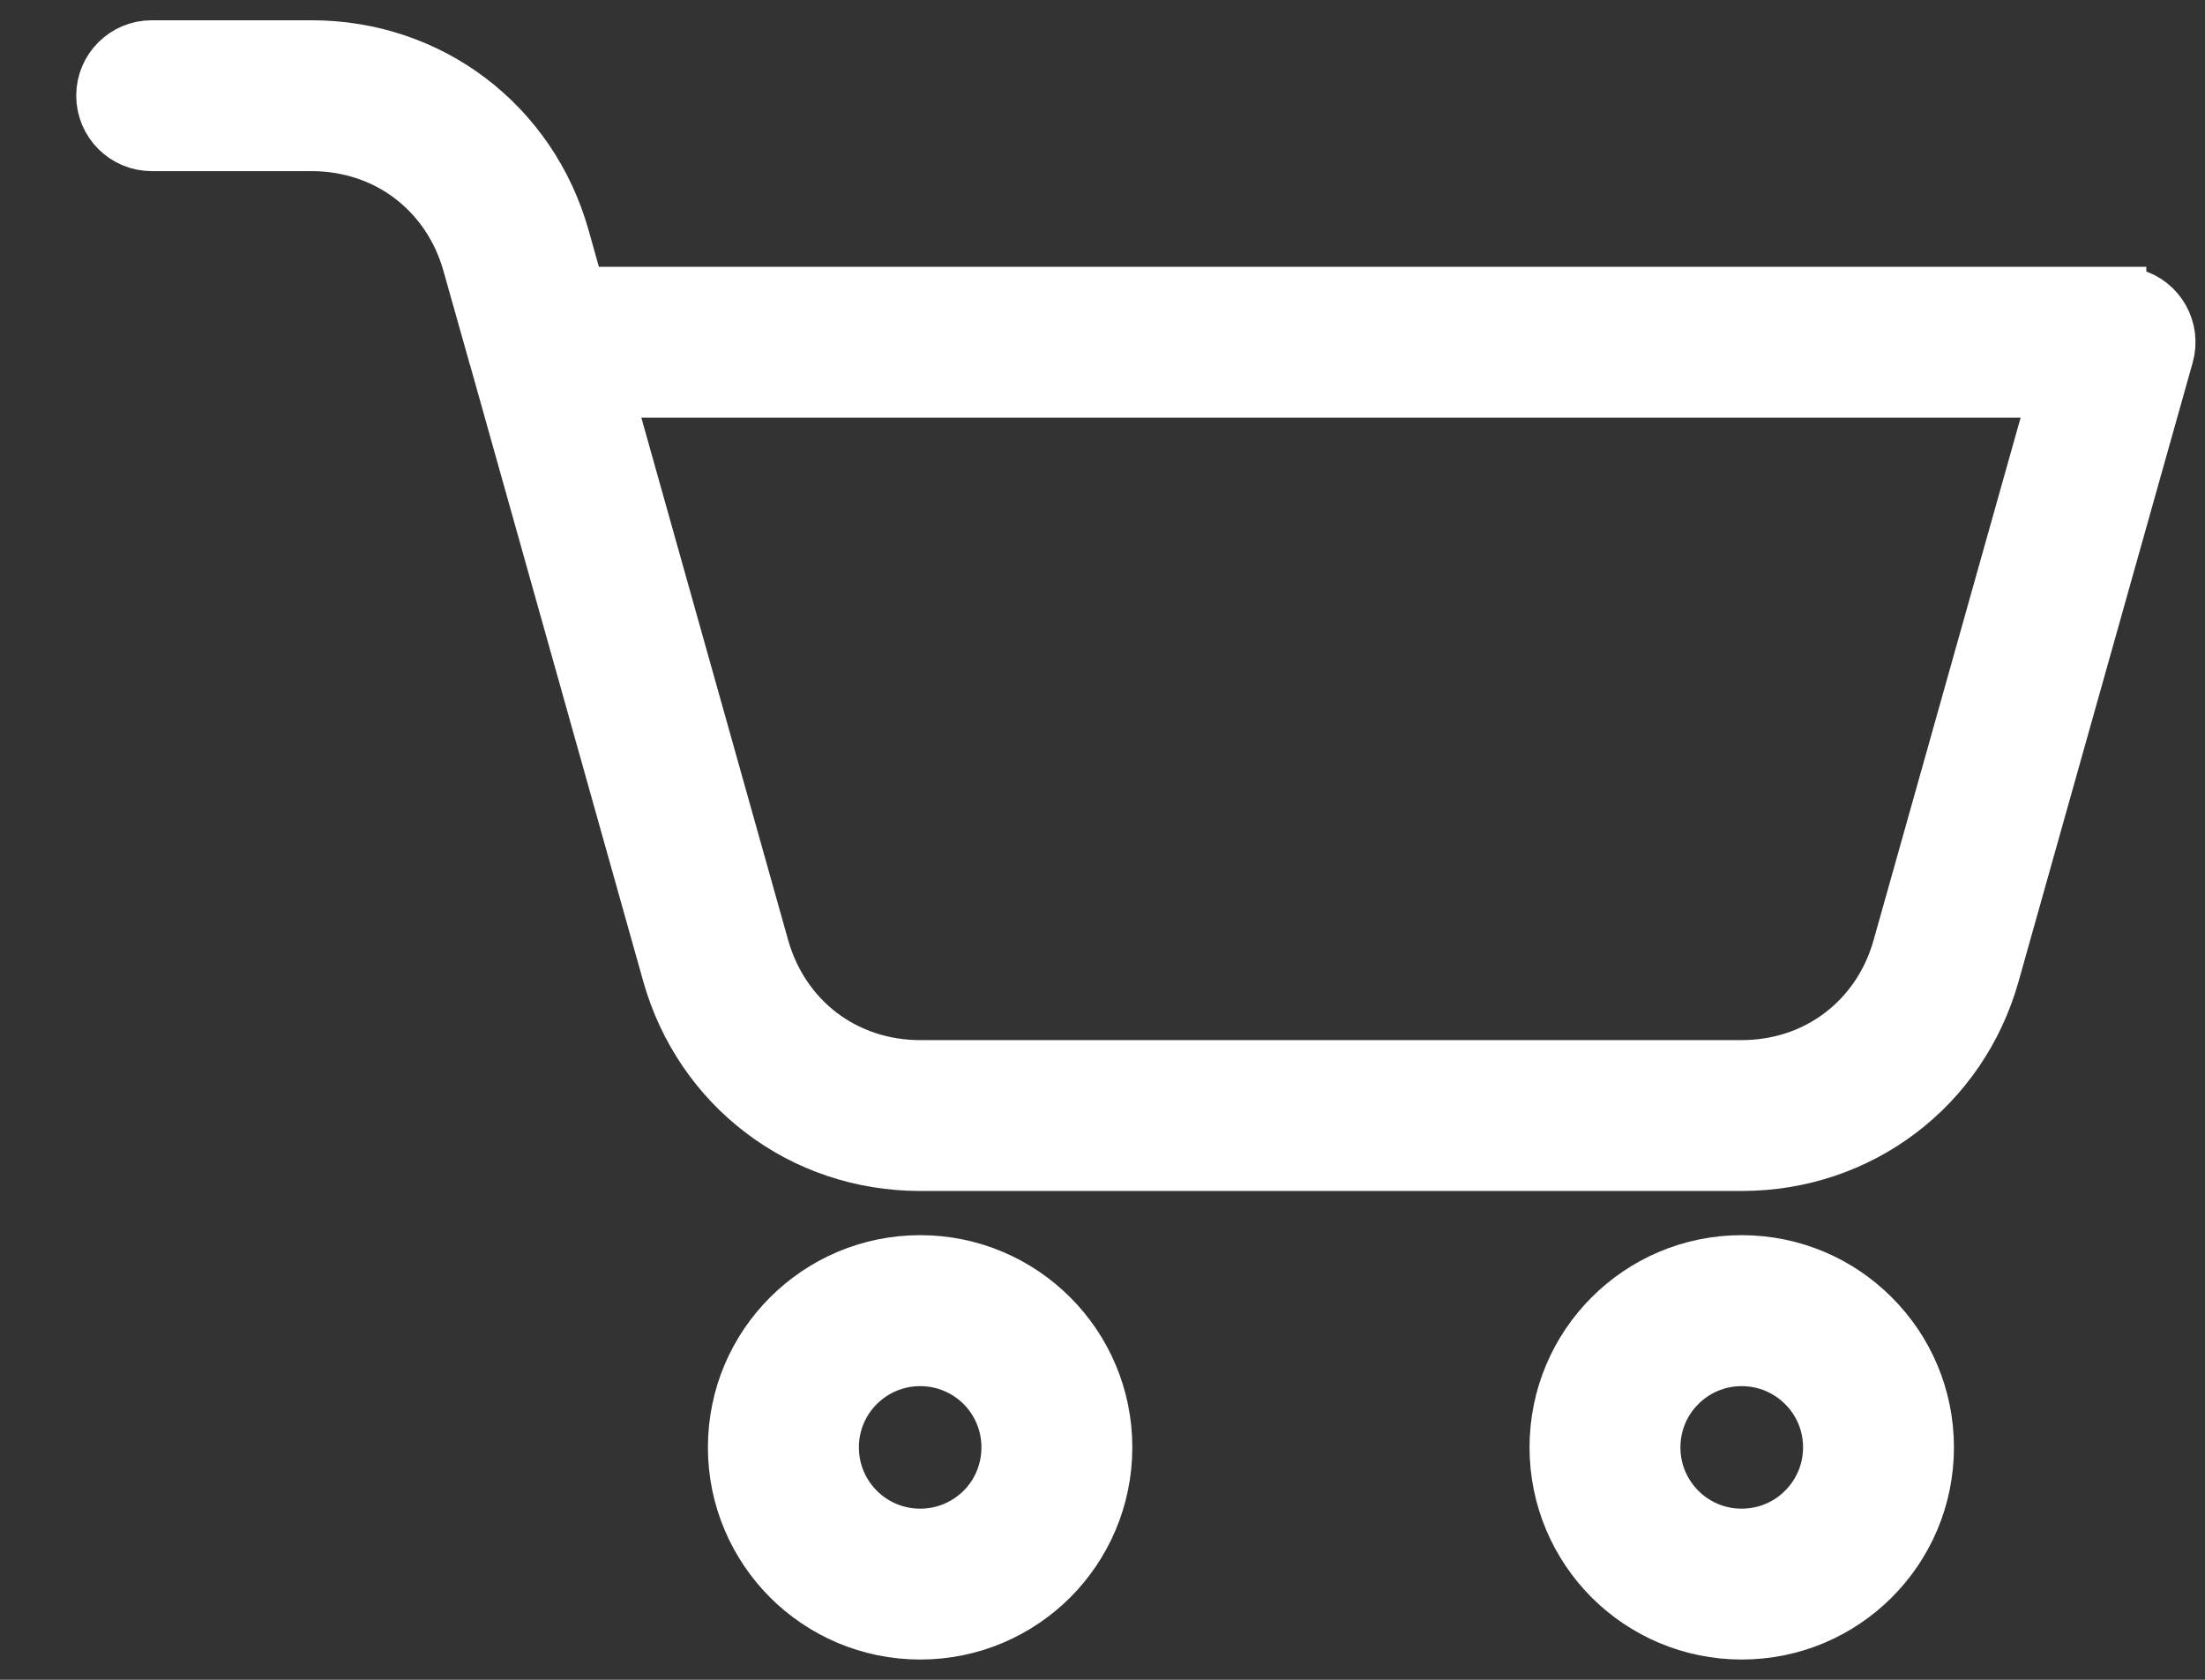 <svg width="21" height="16" viewBox="0 0 21 16" fill="none" xmlns="http://www.w3.org/2000/svg">
<rect x="0" y="0" width="21" height="16" fill="#333333" stroke="none"/>
<path d="M18.084 9.024L19.574 3.728H5.778L7.266 9.024C7.363 9.366 7.56 9.649 7.82 9.847C8.081 10.044 8.407 10.157 8.763 10.157H16.587C16.943 10.157 17.27 10.045 17.53 9.847C17.791 9.649 17.988 9.366 18.084 9.024H18.084ZM16.587 12.015C17.077 12.015 17.52 12.213 17.84 12.534C18.161 12.854 18.359 13.297 18.359 13.786C18.359 14.275 18.161 14.718 17.84 15.039C17.52 15.359 17.077 15.557 16.587 15.557C16.099 15.557 15.656 15.359 15.335 15.039C15.015 14.718 14.817 14.275 14.817 13.786C14.817 13.297 15.015 12.854 15.335 12.534C15.656 12.213 16.098 12.015 16.587 12.015ZM17.177 13.197C17.027 13.046 16.818 12.953 16.587 12.953C16.357 12.953 16.148 13.046 15.998 13.197C15.847 13.347 15.754 13.556 15.754 13.786C15.754 14.017 15.847 14.225 15.998 14.376C16.148 14.527 16.357 14.62 16.587 14.62C16.818 14.62 17.027 14.527 17.177 14.376C17.328 14.226 17.422 14.017 17.422 13.786C17.422 13.556 17.329 13.347 17.177 13.197ZM8.764 12.015C9.252 12.015 9.695 12.213 10.016 12.534C10.336 12.854 10.534 13.297 10.534 13.786C10.534 14.275 10.336 14.718 10.016 15.039C9.695 15.359 9.253 15.557 8.764 15.557C8.275 15.557 7.832 15.359 7.511 15.039C7.191 14.718 6.992 14.275 6.992 13.786C6.992 13.297 7.19 12.854 7.511 12.534C7.832 12.213 8.275 12.015 8.764 12.015ZM9.354 13.197C9.203 13.046 8.994 12.953 8.764 12.953C8.533 12.953 8.325 13.046 8.174 13.197C8.023 13.347 7.93 13.556 7.93 13.786C7.93 14.017 8.023 14.225 8.174 14.376C8.325 14.527 8.533 14.62 8.764 14.62C8.994 14.62 9.202 14.527 9.354 14.376C9.504 14.226 9.597 14.017 9.597 13.786C9.597 13.556 9.504 13.347 9.354 13.197ZM4.702 3.357L4.464 2.513C4.368 2.171 4.171 1.888 3.911 1.69C3.65 1.492 3.323 1.38 2.967 1.38H1.445C1.186 1.38 0.976 1.17 0.976 0.911C0.976 0.652 1.186 0.443 1.445 0.443H2.967C3.531 0.443 4.054 0.625 4.474 0.943C4.894 1.262 5.212 1.716 5.365 2.26L5.514 2.791H20.191V2.792C20.233 2.792 20.275 2.797 20.318 2.809C20.567 2.878 20.712 3.137 20.642 3.386L18.985 9.277C18.833 9.82 18.516 10.274 18.095 10.593C17.674 10.912 17.151 11.094 16.588 11.094H8.764C8.2 11.094 7.677 10.912 7.257 10.593C6.837 10.275 6.519 9.821 6.366 9.277L4.719 3.415C4.712 3.396 4.706 3.377 4.702 3.356L4.702 3.357Z" fill="white" stroke="white" stroke-width="0.5"/>
</svg>

